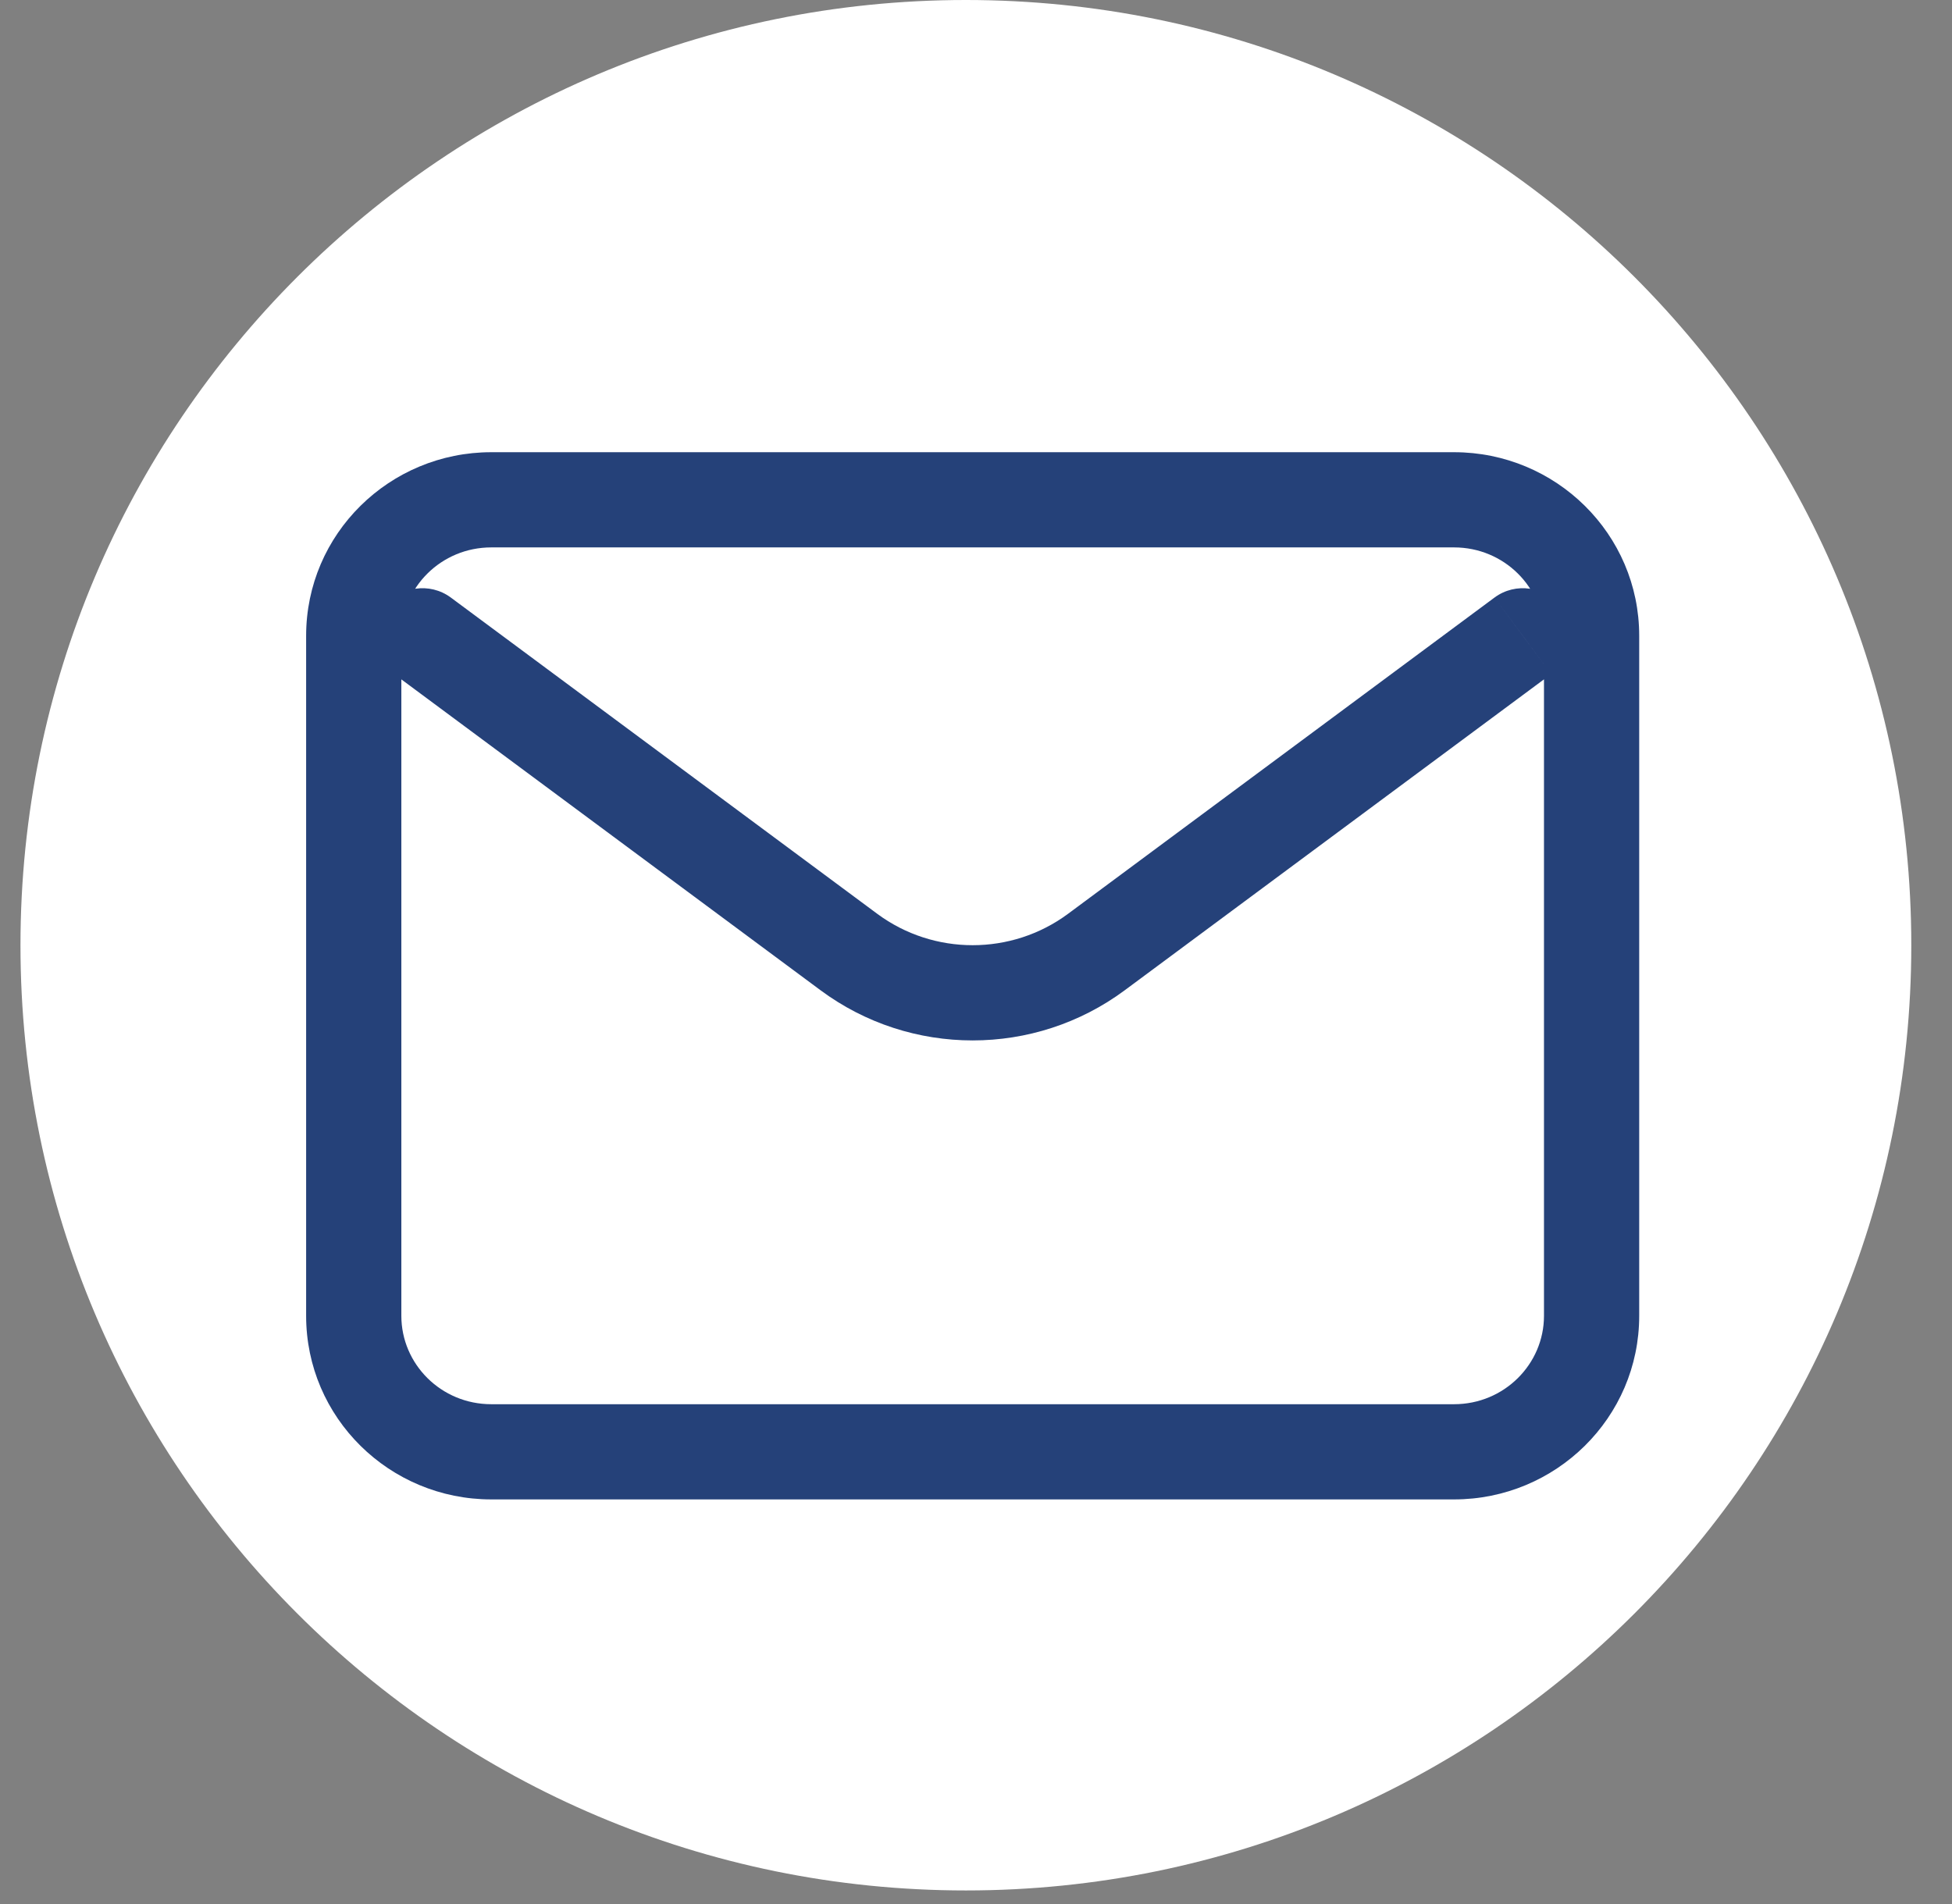 <svg width="41" height="40" viewBox="0 0 41 40" fill="none" xmlns="http://www.w3.org/2000/svg">
<rect x="0" y="0" width="41" height="40" fill="#808080" stroke="none"/>
<path d="M20.287 39.715C31.255 39.715 40.145 30.825 40.145 19.858C40.145 8.891 31.255 0 20.287 0C9.32 0 0.43 8.891 0.43 19.858C0.43 30.825 9.32 39.715 20.287 39.715Z" fill="white"/>
<path d="M9.47 12.554C9.026 12.225 8.4 12.318 8.071 12.761C7.742 13.205 7.835 13.831 8.278 14.16L9.47 12.554ZM17.83 20L17.234 20.803L17.234 20.803L17.83 20ZM23.03 20L23.625 20.803L23.625 20.803L23.03 20ZM32.581 14.16C33.025 13.831 33.117 13.205 32.788 12.761C32.459 12.318 31.833 12.225 31.39 12.554L32.581 14.16ZM8.874 13.357L8.278 14.16L17.234 20.803L17.83 20L18.425 19.197L9.47 12.554L8.874 13.357ZM17.83 20L17.234 20.803C19.128 22.209 21.731 22.209 23.625 20.803L23.03 20L22.434 19.197C21.247 20.077 19.612 20.077 18.425 19.197L17.83 20ZM23.03 20L23.625 20.803L32.581 14.16L31.985 13.357L31.39 12.554L22.434 19.197L23.03 20ZM10.319 10.5V11.5H30.541V10.5V9.5H10.319V10.5ZM30.541 10.5V11.5C31.594 11.5 32.43 12.342 32.43 13.357H33.43H34.43C34.43 11.216 32.678 9.5 30.541 9.5V10.5ZM33.43 13.357H32.43V27.643H33.43H34.43V13.357H33.43ZM33.43 27.643H32.43C32.43 28.658 31.594 29.5 30.541 29.5V30.5V31.5C32.678 31.5 34.43 29.784 34.43 27.643H33.43ZM30.541 30.5V29.5H10.319V30.5V31.5H30.541V30.5ZM10.319 30.5V29.5C9.265 29.5 8.43 28.658 8.43 27.643H7.43H6.43C6.43 29.784 8.181 31.5 10.319 31.5V30.5ZM7.43 27.643H8.43V13.357H7.43H6.43V27.643H7.43ZM7.43 13.357H8.43C8.43 12.342 9.265 11.5 10.319 11.5V10.5V9.5C8.181 9.5 6.43 11.216 6.43 13.357H7.43Z" fill="#254179"/>
</svg>
